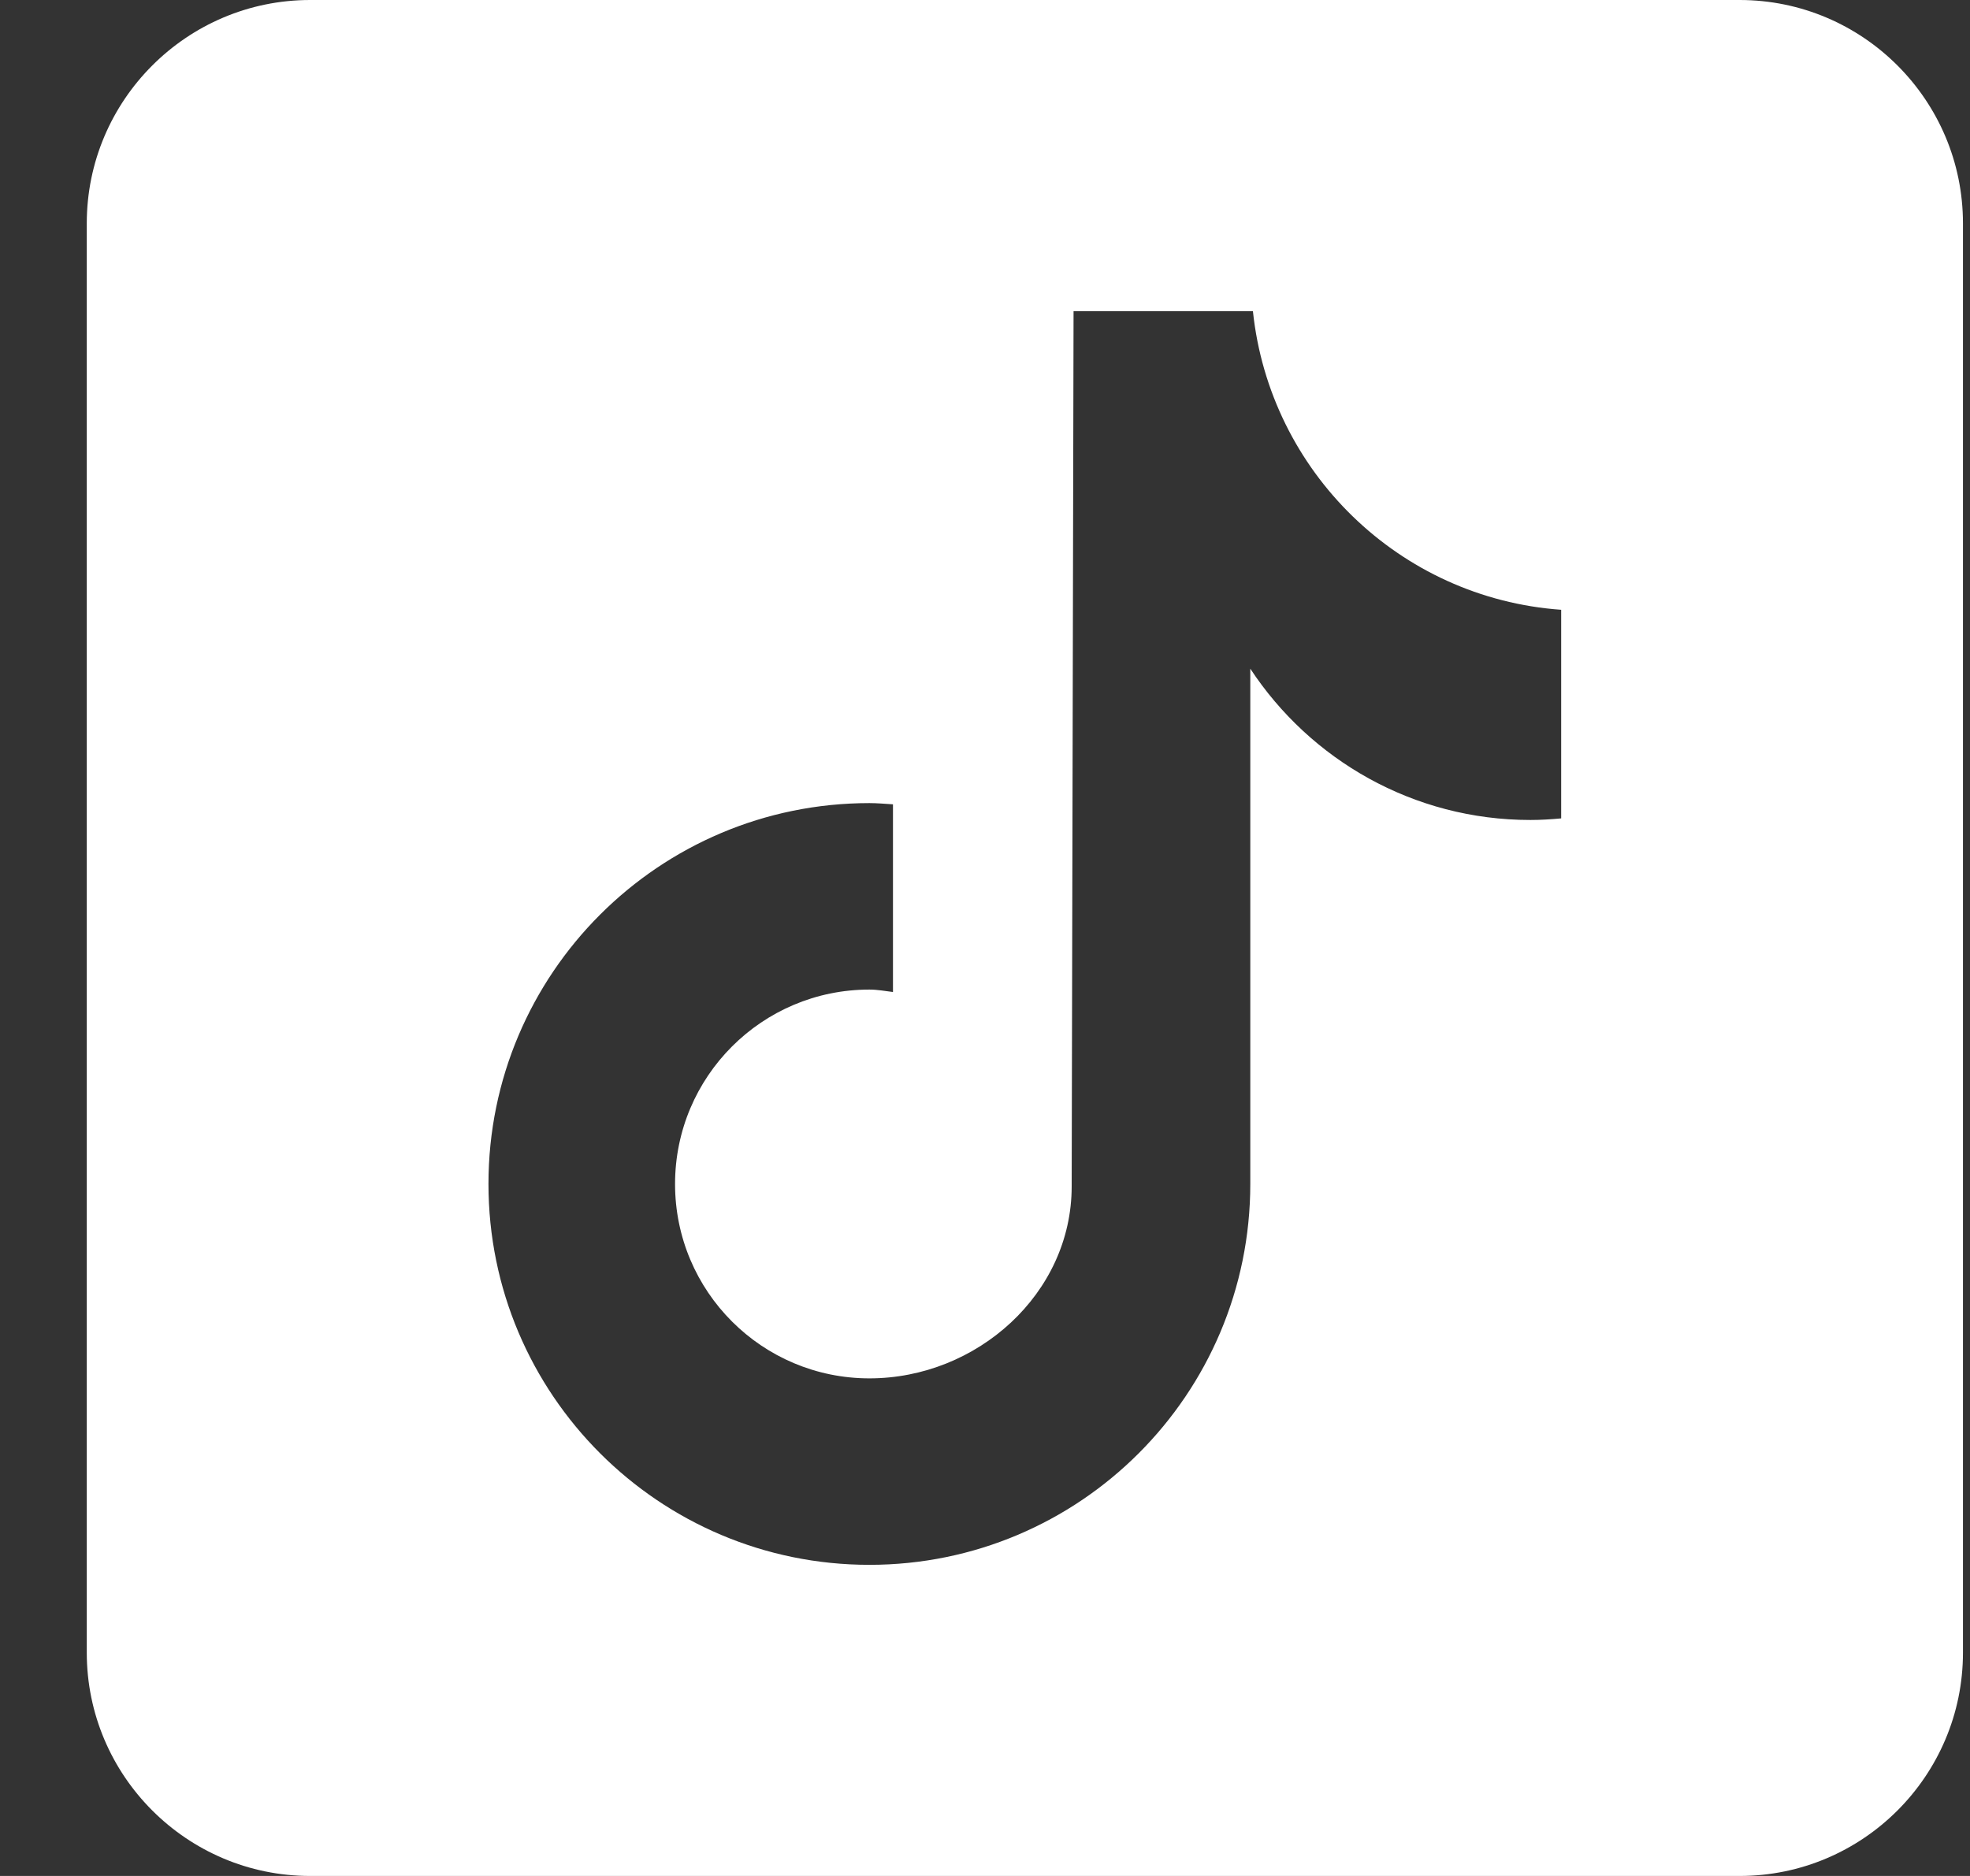 <svg width="21" height="20" viewBox="0 0 21 20" fill="none" xmlns="http://www.w3.org/2000/svg">
<rect x="0" y="0" width="21" height="20" fill="#333333" stroke="none"/>
<path id="Vector" d="M18.544 0H3.306C1.993 0 0.925 1.068 0.925 2.381V17.619C0.925 18.932 1.993 20 3.306 20H18.544C19.857 20 20.925 18.932 20.925 17.619V2.381C20.925 1.068 19.857 0 18.544 0ZM16.642 8.725C16.534 8.735 16.425 8.742 16.314 8.742C15.065 8.742 13.967 8.1 13.328 7.129C13.328 9.676 13.328 12.574 13.328 12.622C13.328 14.865 11.51 16.683 9.268 16.683C7.026 16.683 5.207 14.865 5.207 12.622C5.207 10.38 7.026 8.562 9.268 8.562C9.353 8.562 9.436 8.57 9.519 8.575V10.576C9.436 10.566 9.354 10.55 9.268 10.55C8.123 10.55 7.196 11.478 7.196 12.623C7.196 13.768 8.123 14.695 9.268 14.695C10.413 14.695 11.424 13.793 11.424 12.649C11.424 12.603 11.444 3.318 11.444 3.318H13.356C13.536 5.028 14.916 6.378 16.642 6.501V8.725Z" fill="white"/>
</svg>
